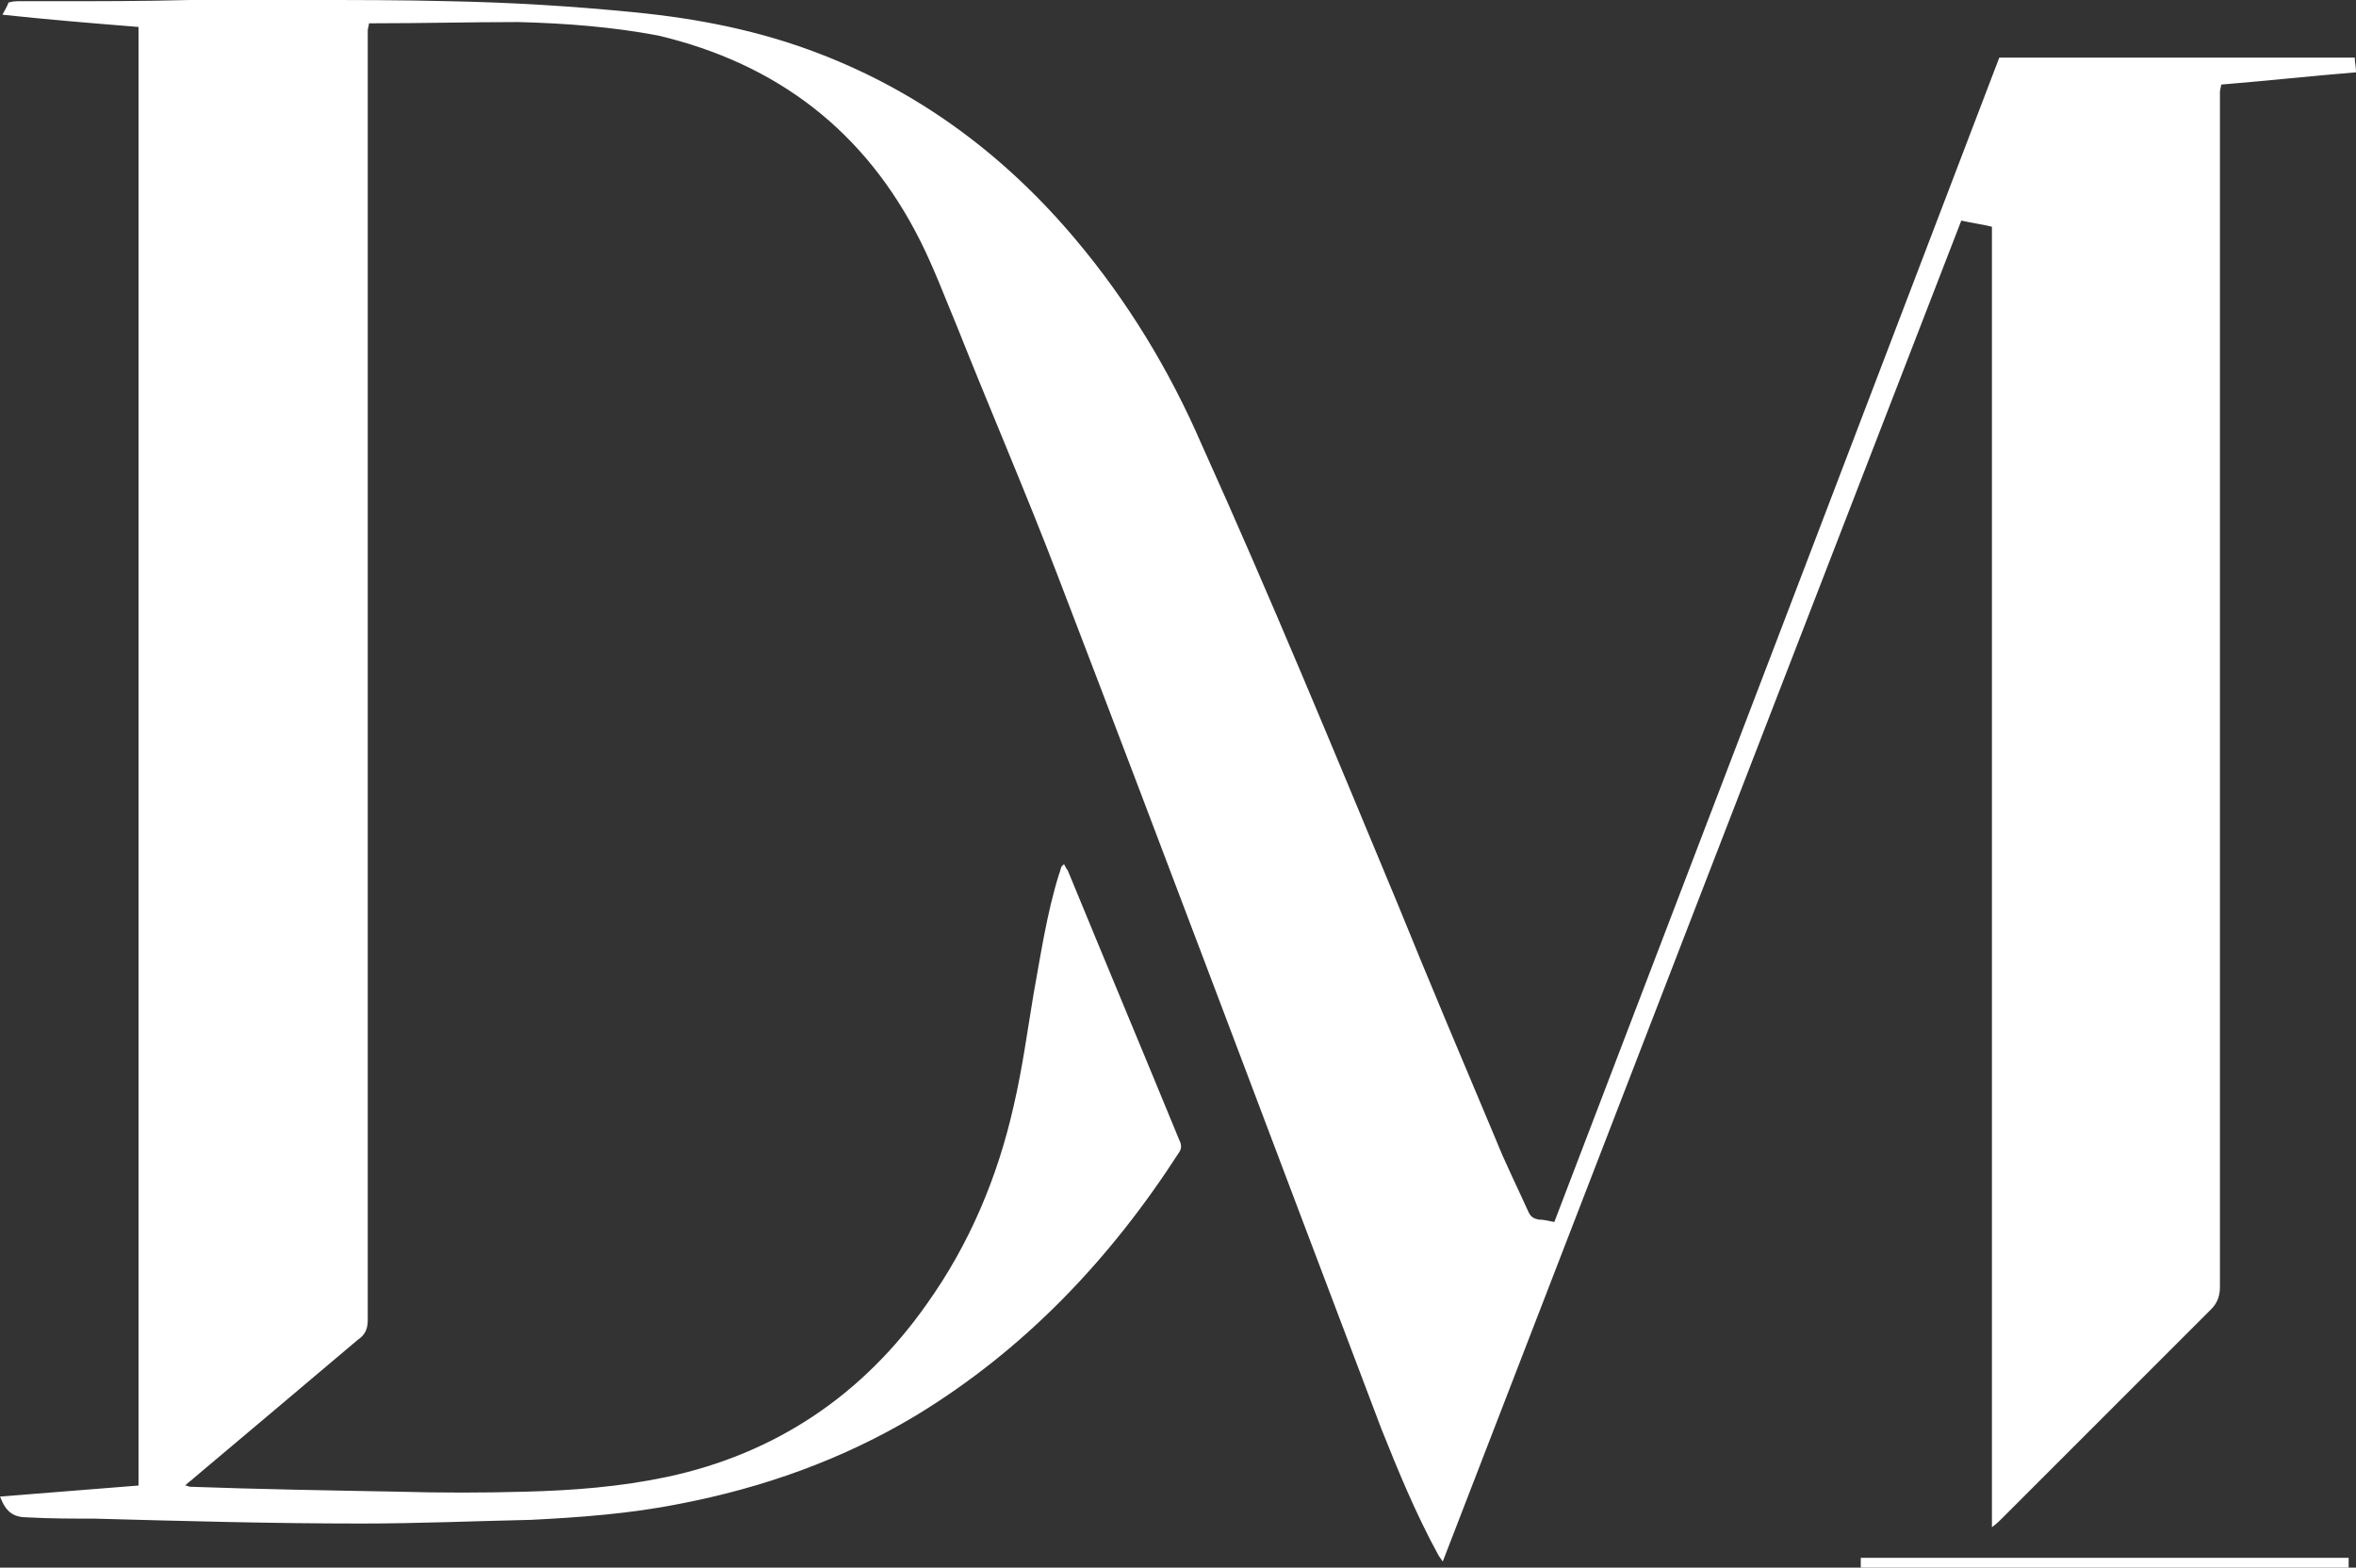 <?xml version="1.0" encoding="utf-8"?>
<!-- Generator: Adobe Illustrator 23.0.3, SVG Export Plug-In . SVG Version: 6.00 Build 0)  -->
<svg version="1.1" id="Layer_1" xmlns="http://www.w3.org/2000/svg" xmlns:xlink="http://www.w3.org/1999/xlink" x="0px" y="0px"
	 viewBox="0 0 192.2 127.9" style="enable-background:new 0 0 192.2 127.9;" xml:space="preserve">
<rect x="0" y="0" width="192.2" height="127.9" fill="#333333" stroke="none"/>
<style type="text/css">
	.st0{fill:#FFFFFF;}
</style>
<g>
	<path class="st0" d="M163.1,4.7c9.7,0,19.3,0,29,0c0,0.4,0.1,0.7,0.1,1.2c-3.7,0.3-7.3,0.7-11,1c0,0.2-0.1,0.4-0.1,0.6
		c0,0.3,0,0.5,0,0.8c0,32.2,0,64.5,0,96.7c0,0.7-0.2,1.3-0.7,1.8c-1.9,1.9-3.8,3.8-5.7,5.7c-3.8,3.8-7.6,7.6-11.4,11.4
		c-0.2,0.2-0.4,0.4-0.8,0.7c0-3.1,0-6,0-8.9c0-3,0-5.9,0-8.9c0-2.9,0-5.9,0-8.8s0-5.9,0-8.8c0-3,0-5.9,0-8.9c0-2.9,0-5.9,0-8.8
		s0-5.9,0-8.8c0-3,0-5.9,0-8.9c0-2.9,0-5.9,0-8.8c0-2.9,0-5.9,0-8.8c0-3,0-5.9,0-8.9c0-2.9,0-5.8,0-8.8c-0.8-0.2-1.6-0.3-2.5-0.5
		c-14.1,36.4-28.2,72.9-42.3,109.4c-0.2-0.3-0.3-0.4-0.4-0.6c-1.8-3.3-3.2-6.7-4.6-10.2C103.9,93.4,95.2,70.2,86.3,47
		c-2.6-6.8-5.5-13.5-8.2-20.3c-1-2.4-1.9-4.8-3-7c-4.5-9-11.7-14.5-21.4-16.8c-3.7-0.7-7.5-1-11.4-1.1c-3.9,0-7.9,0.1-11.8,0.1
		c-0.1,0-0.2,0-0.4,0c0,0.2-0.1,0.4-0.1,0.6c0,0.3,0,0.5,0,0.8c0,34.8,0,69.6,0,104.4c0,0.7-0.2,1.2-0.8,1.6
		c-4.5,3.8-9,7.6-13.4,11.3c-0.2,0.2-0.4,0.3-0.7,0.6c0.2,0,0.3,0.1,0.4,0.1c5.6,0.2,11.3,0.3,16.9,0.4c3.5,0.1,7,0.1,10.5,0
		c3.9-0.1,7.7-0.4,11.5-1.2c8.9-1.9,16-6.7,21.2-14.1c3.5-4.9,5.8-10.4,7.1-16.2c0.7-3,1.1-6,1.6-9c0.6-3.3,1.1-6.7,2.1-9.9
		c0.1-0.2,0.1-0.4,0.2-0.6c0,0,0.1-0.1,0.2-0.2c0.1,0.2,0.2,0.4,0.3,0.5c3,7.3,6.1,14.7,9.1,22c0.2,0.4,0.2,0.7,0,1
		c-5.6,8.7-12.6,16.1-21.5,21.5c-6,3.6-12.5,5.9-19.3,7.2c-4,0.8-8.1,1.1-12.1,1.3c-4.6,0.1-9.2,0.3-13.8,0.3
		c-7.3,0-14.5-0.2-21.8-0.4c-1.8,0-3.6,0-5.4-0.1c-1.2,0-1.8-0.4-2.3-1.7c3.8-0.3,7.5-0.6,11.3-0.9c0-39.7,0-79.3,0-119
		c-3.7-0.3-7.4-0.6-11.1-1c0.2-0.4,0.4-0.7,0.5-1c0.1,0,0.3-0.1,0.7-0.1c0.9,0,1.8,0,2.7,0c3.8,0,7.6,0,11.4-0.1c3.2,0,6.3,0,9.5,0
		c3.9,0,7.8,0,11.7,0.1c5,0.1,10,0.4,15,0.9C56.9,1.5,62,2.5,66.9,4.4c8.3,3.2,15.2,8.4,20.9,15.2c4.2,5,7.6,10.6,10.2,16.6
		c5.6,12.4,10.8,25,16,37.5c2.6,6.4,5.3,12.8,8,19.2c0.8,2,1.8,4,2.7,6c0.2,0.4,0.4,0.5,0.8,0.6c0.4,0,0.8,0.1,1.3,0.2
		C138.9,68.1,151,36.4,163.1,4.7z"/>
	<path class="st0" d="M191.6,127.1c0,0.3,0,0.5,0,0.8c-13.3,0-26.5,0-39.8,0c0-0.2,0-0.5,0-0.8C165.1,127.1,178.3,127.1,191.6,127.1
		z"/>
</g>
</svg>
